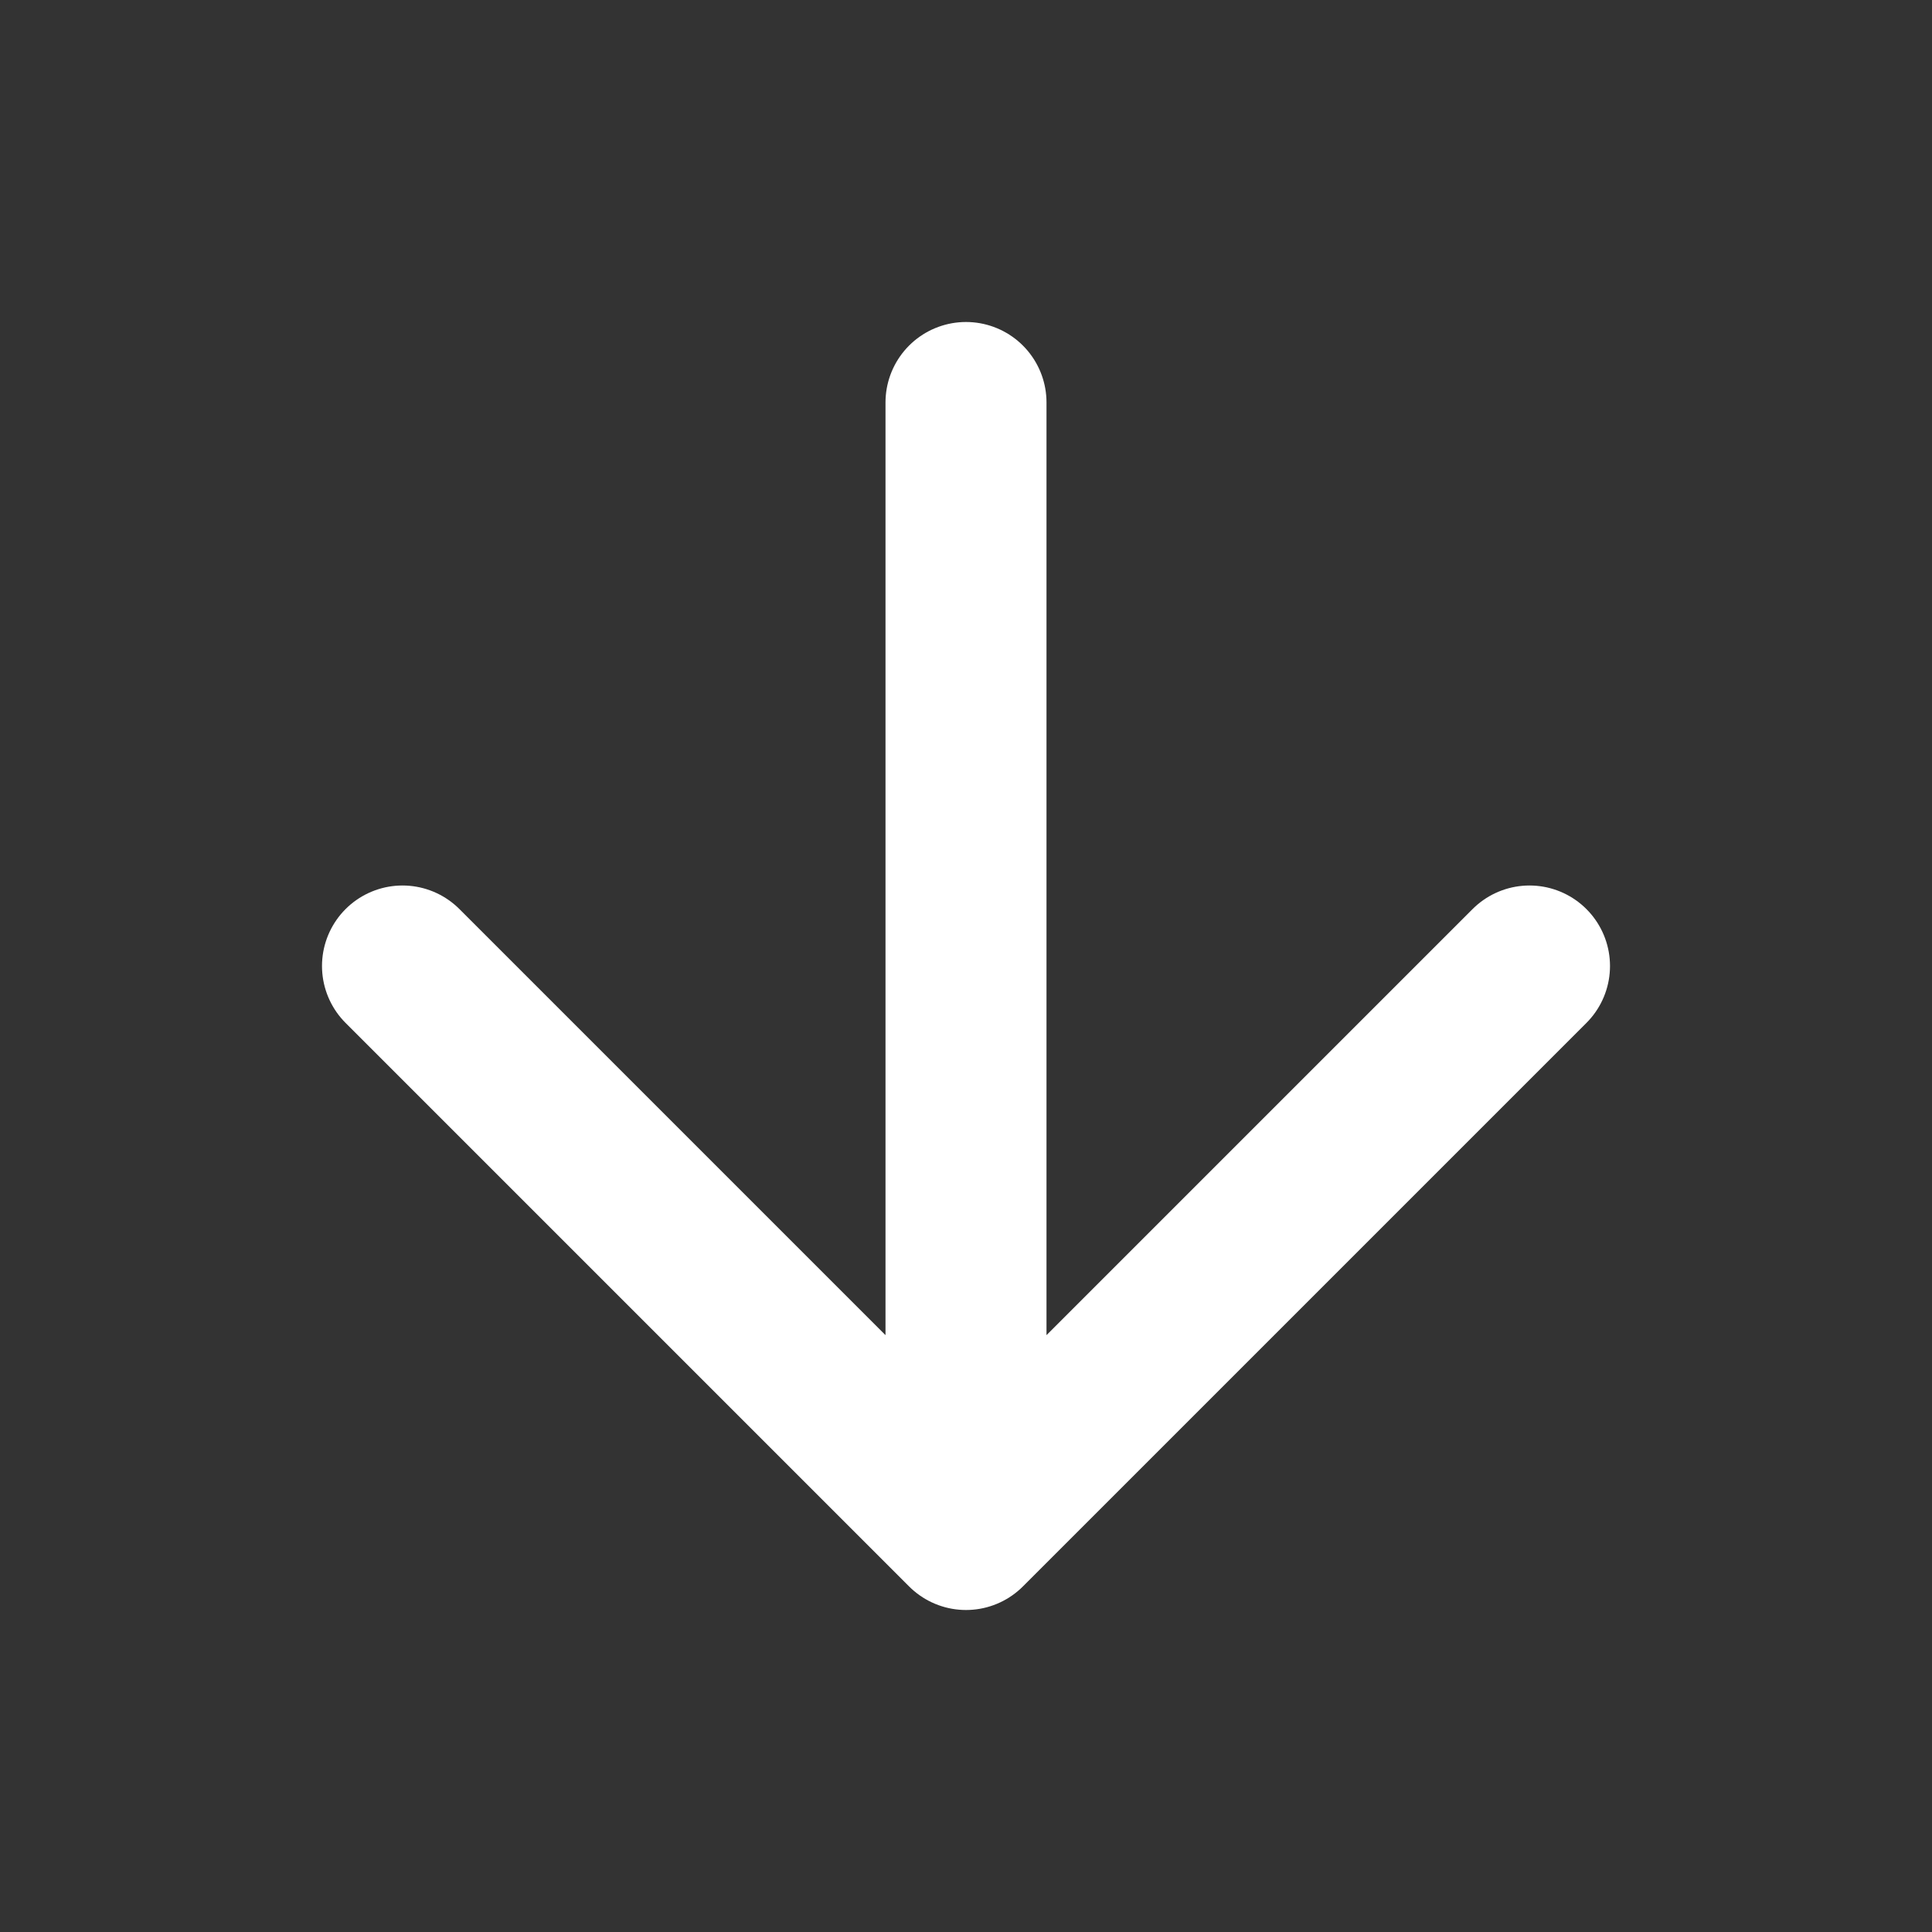 <svg width="24" height="24" fill="none" xmlns="http://www.w3.org/2000/svg"><rect width="100%" height="100%" fill="#333333" stroke="none"/><path d="M12 5v14m7-7l-7 7-7-7" stroke="#fff" stroke-width="2" stroke-linecap="round" stroke-linejoin="round"/></svg>